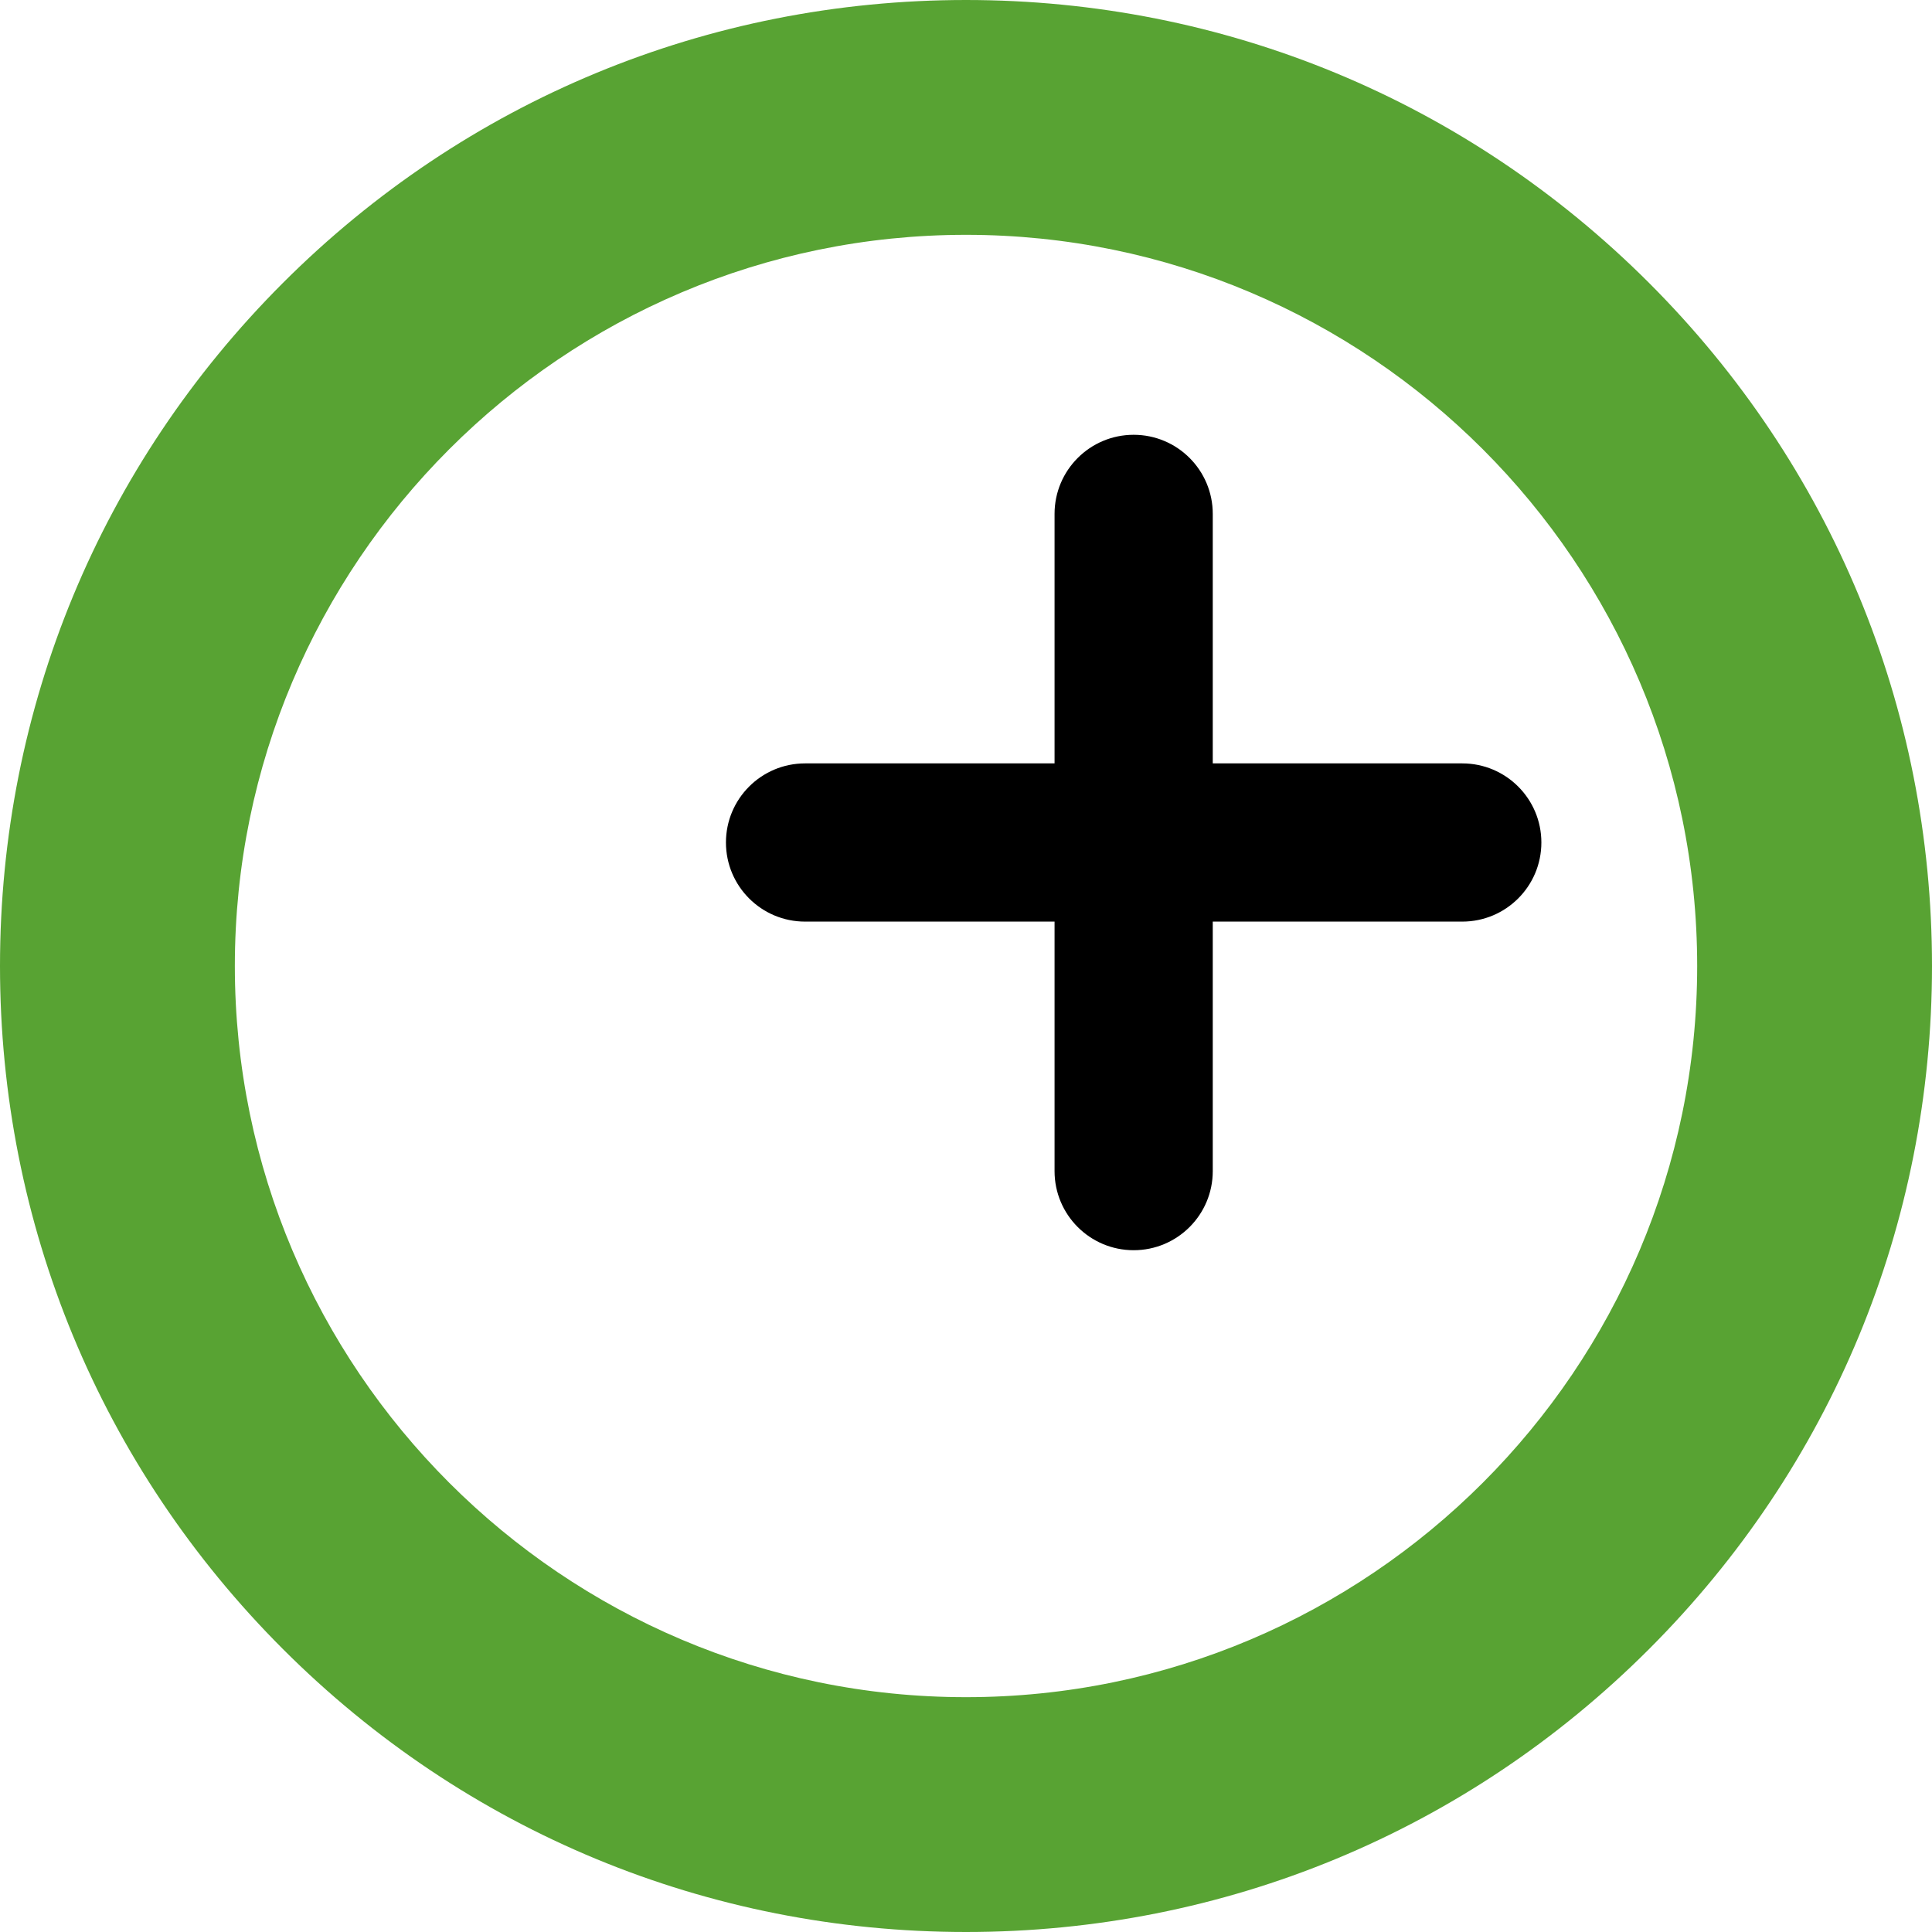 <?xml version="1.0" encoding="UTF-8"?>
<svg id="Layer_1" data-name="Layer 1" xmlns="http://www.w3.org/2000/svg" viewBox="0 0 900 900">
  <defs>
    <style>
      .cls-1 {
        fill: #58a333;
      }
    </style>
  </defs>
  <path class="cls-1" d="M450,900c-120.2,0-233.2-46.81-318.2-131.8C46.81,683.2,0,570.2,0,450S46.81,216.8,131.8,131.8C216.8,46.81,329.8,0,450,0s233.2,46.81,318.2,131.8,131.8,198,131.8,318.2-46.81,233.2-131.8,318.2c-84.99,85-198,131.8-318.2,131.8ZM450,109.39c-187.81,0-340.6,152.79-340.6,340.61s152.79,340.61,340.6,340.61,340.61-152.79,340.61-340.61S637.81,109.39,450,109.39Z"/>
  <path d="M681.18,355.62h-116.23v-116.23c0-20.35-16.5-36.85-36.85-36.85s-36.85,16.5-36.85,36.85v116.23h-116.23c-20.35,0-36.85,16.5-36.85,36.85s16.5,36.85,36.85,36.85h116.23v116.23c0,20.35,16.5,36.85,36.85,36.85s36.85-16.5,36.85-36.85v-116.23h116.23c20.35,0,36.85-16.5,36.85-36.85s-16.5-36.85-36.85-36.85Z"/>
</svg>